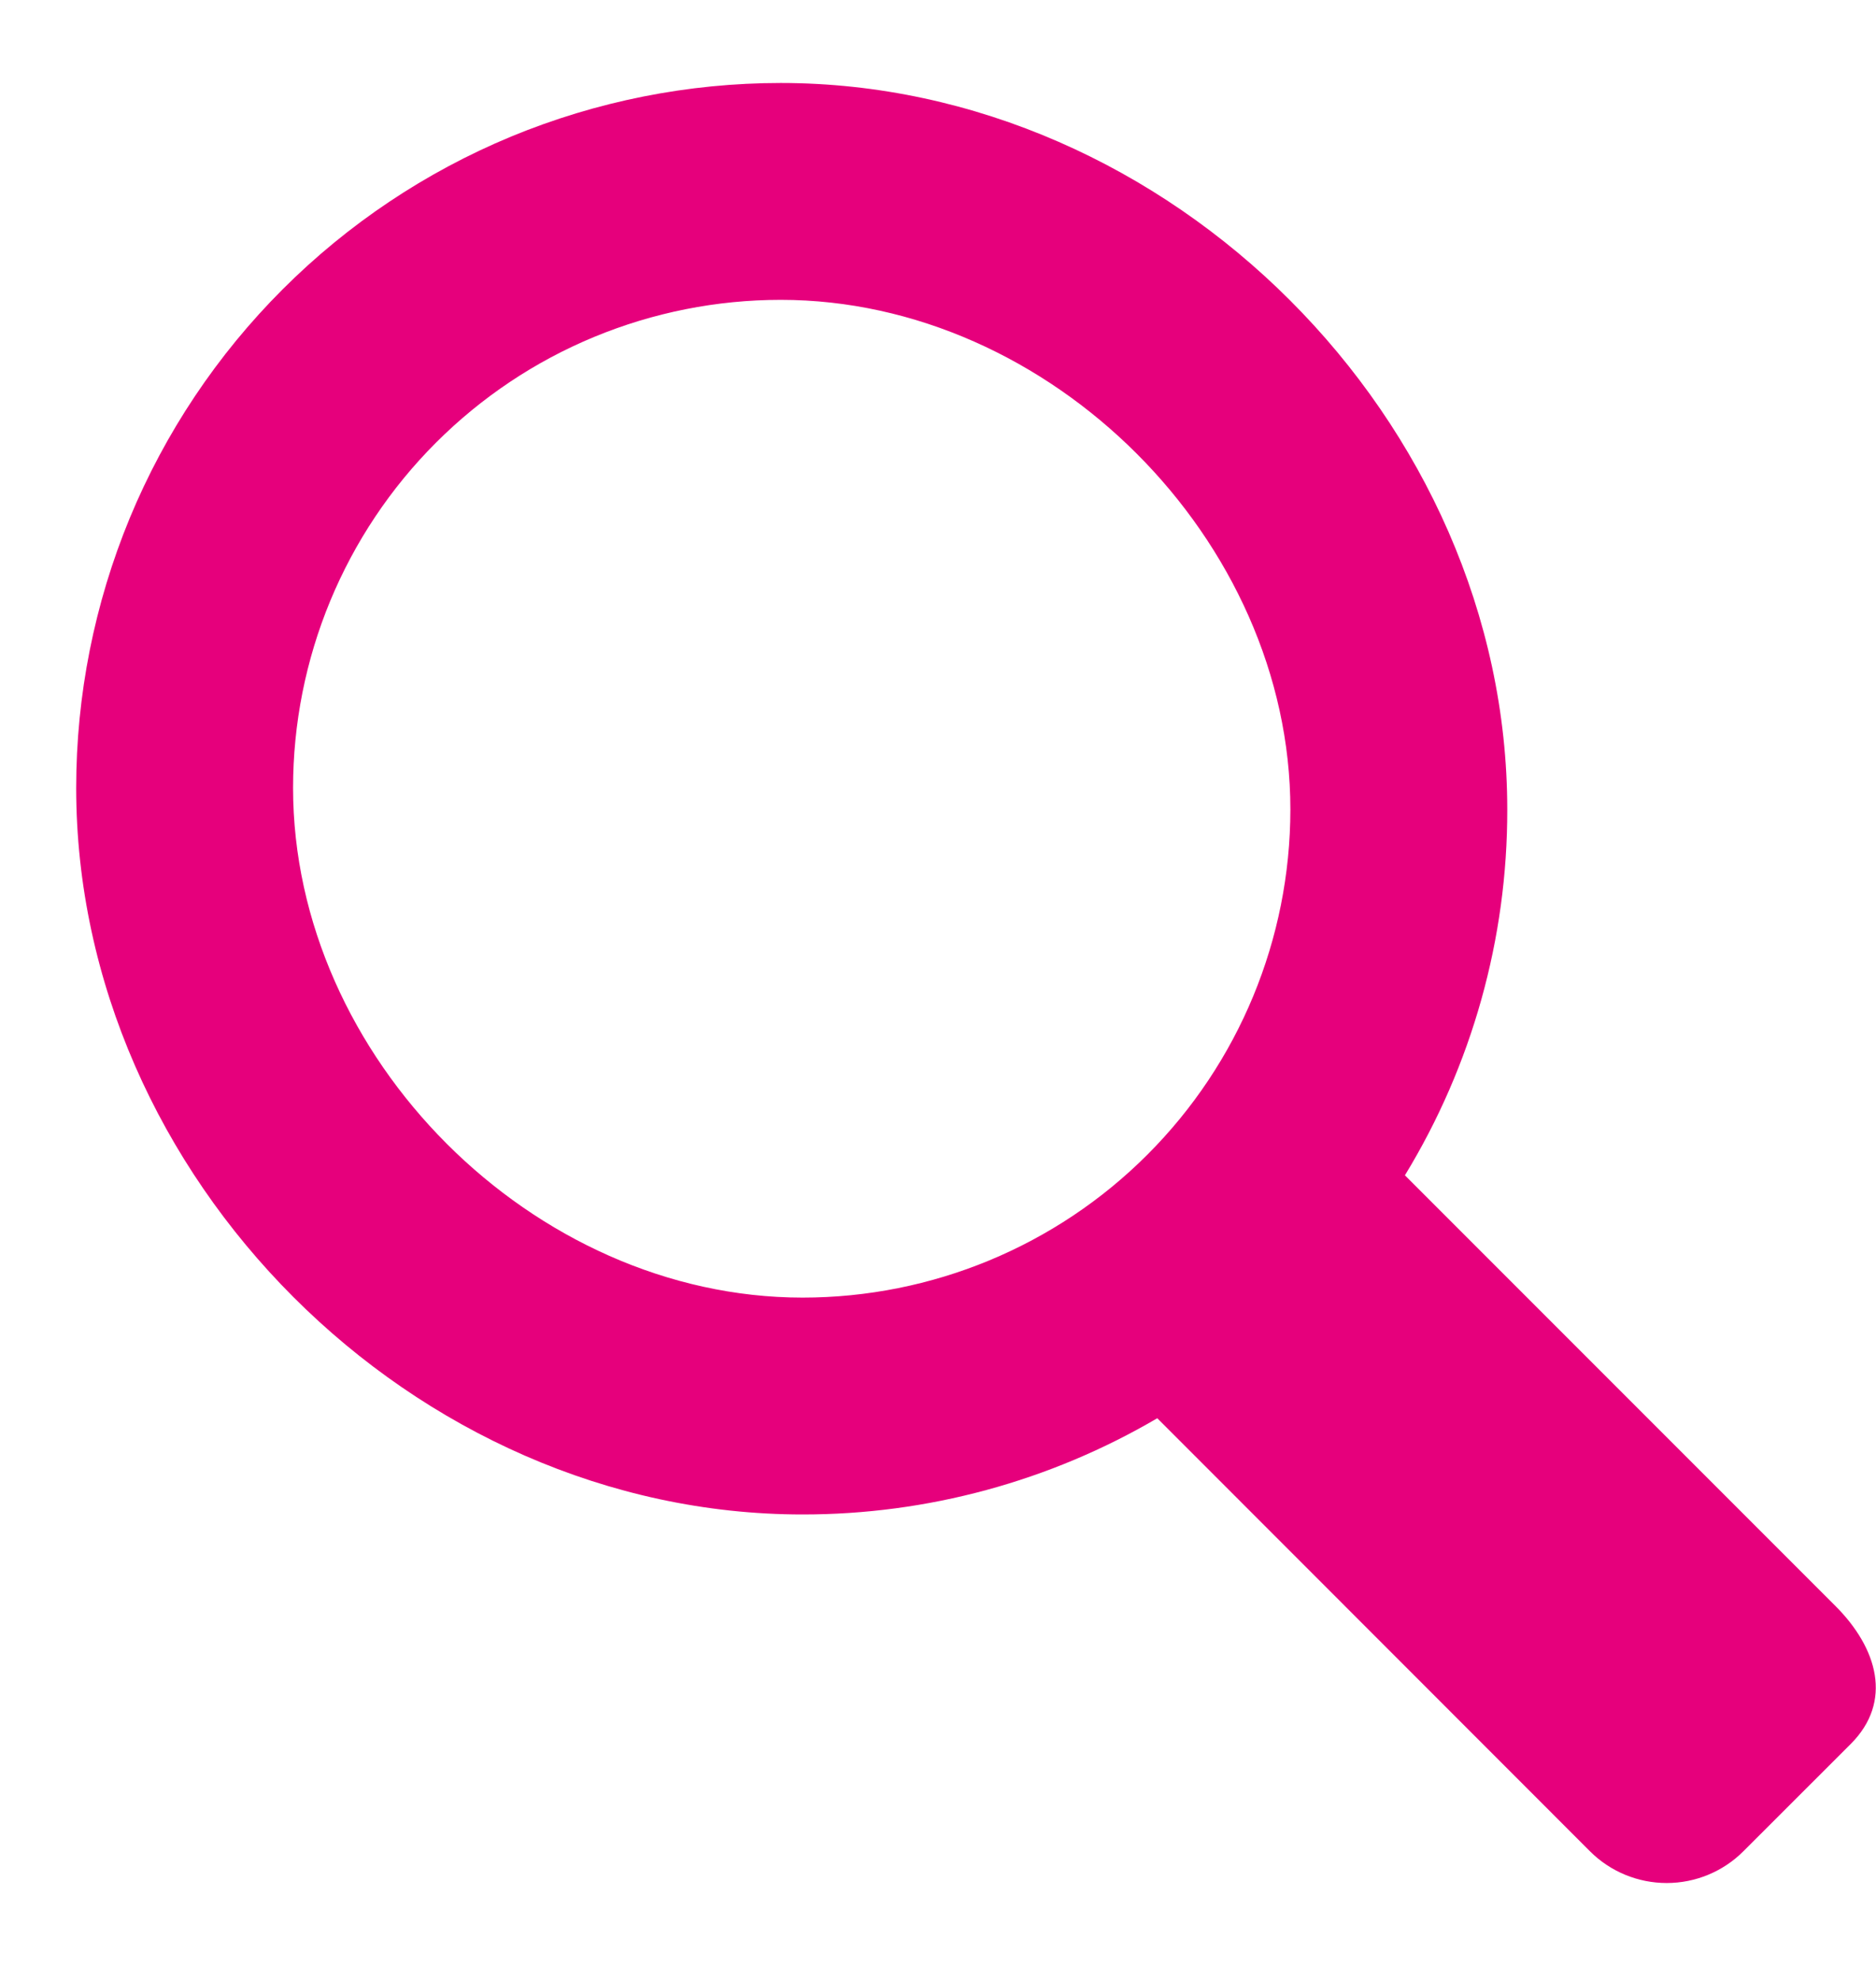 <svg width="18" height="19" viewBox="0 0 18 19" fill="none" xmlns="http://www.w3.org/2000/svg">
<path d="M17.61 15.403L13.48 11.273C14.124 10.217 14.464 9.003 14.462 7.765C14.462 4.031 11.226 0.796 7.491 0.796C6.604 0.796 5.724 0.971 4.904 1.31C4.084 1.65 3.339 2.148 2.711 2.776C2.083 3.404 1.585 4.149 1.245 4.969C0.906 5.79 0.731 6.669 0.731 7.557C0.731 11.29 3.967 14.526 7.7 14.526C8.897 14.527 10.072 14.208 11.104 13.603L15.256 17.757C15.451 17.952 15.716 18.061 15.992 18.061C16.267 18.061 16.532 17.952 16.727 17.757L17.758 16.727C18.163 16.321 18.016 15.809 17.61 15.403ZM2.812 7.557C2.812 6.942 2.933 6.333 3.168 5.765C3.403 5.198 3.747 4.682 4.182 4.247C4.617 3.812 5.132 3.467 5.7 3.232C6.268 2.997 6.877 2.876 7.491 2.876C10.077 2.876 12.381 5.178 12.381 7.765C12.38 9.007 11.887 10.197 11.009 11.075C10.132 11.953 8.941 12.446 7.7 12.446C5.114 12.445 2.812 10.141 2.812 7.557Z" fill="#E6007C"/>
</svg>
